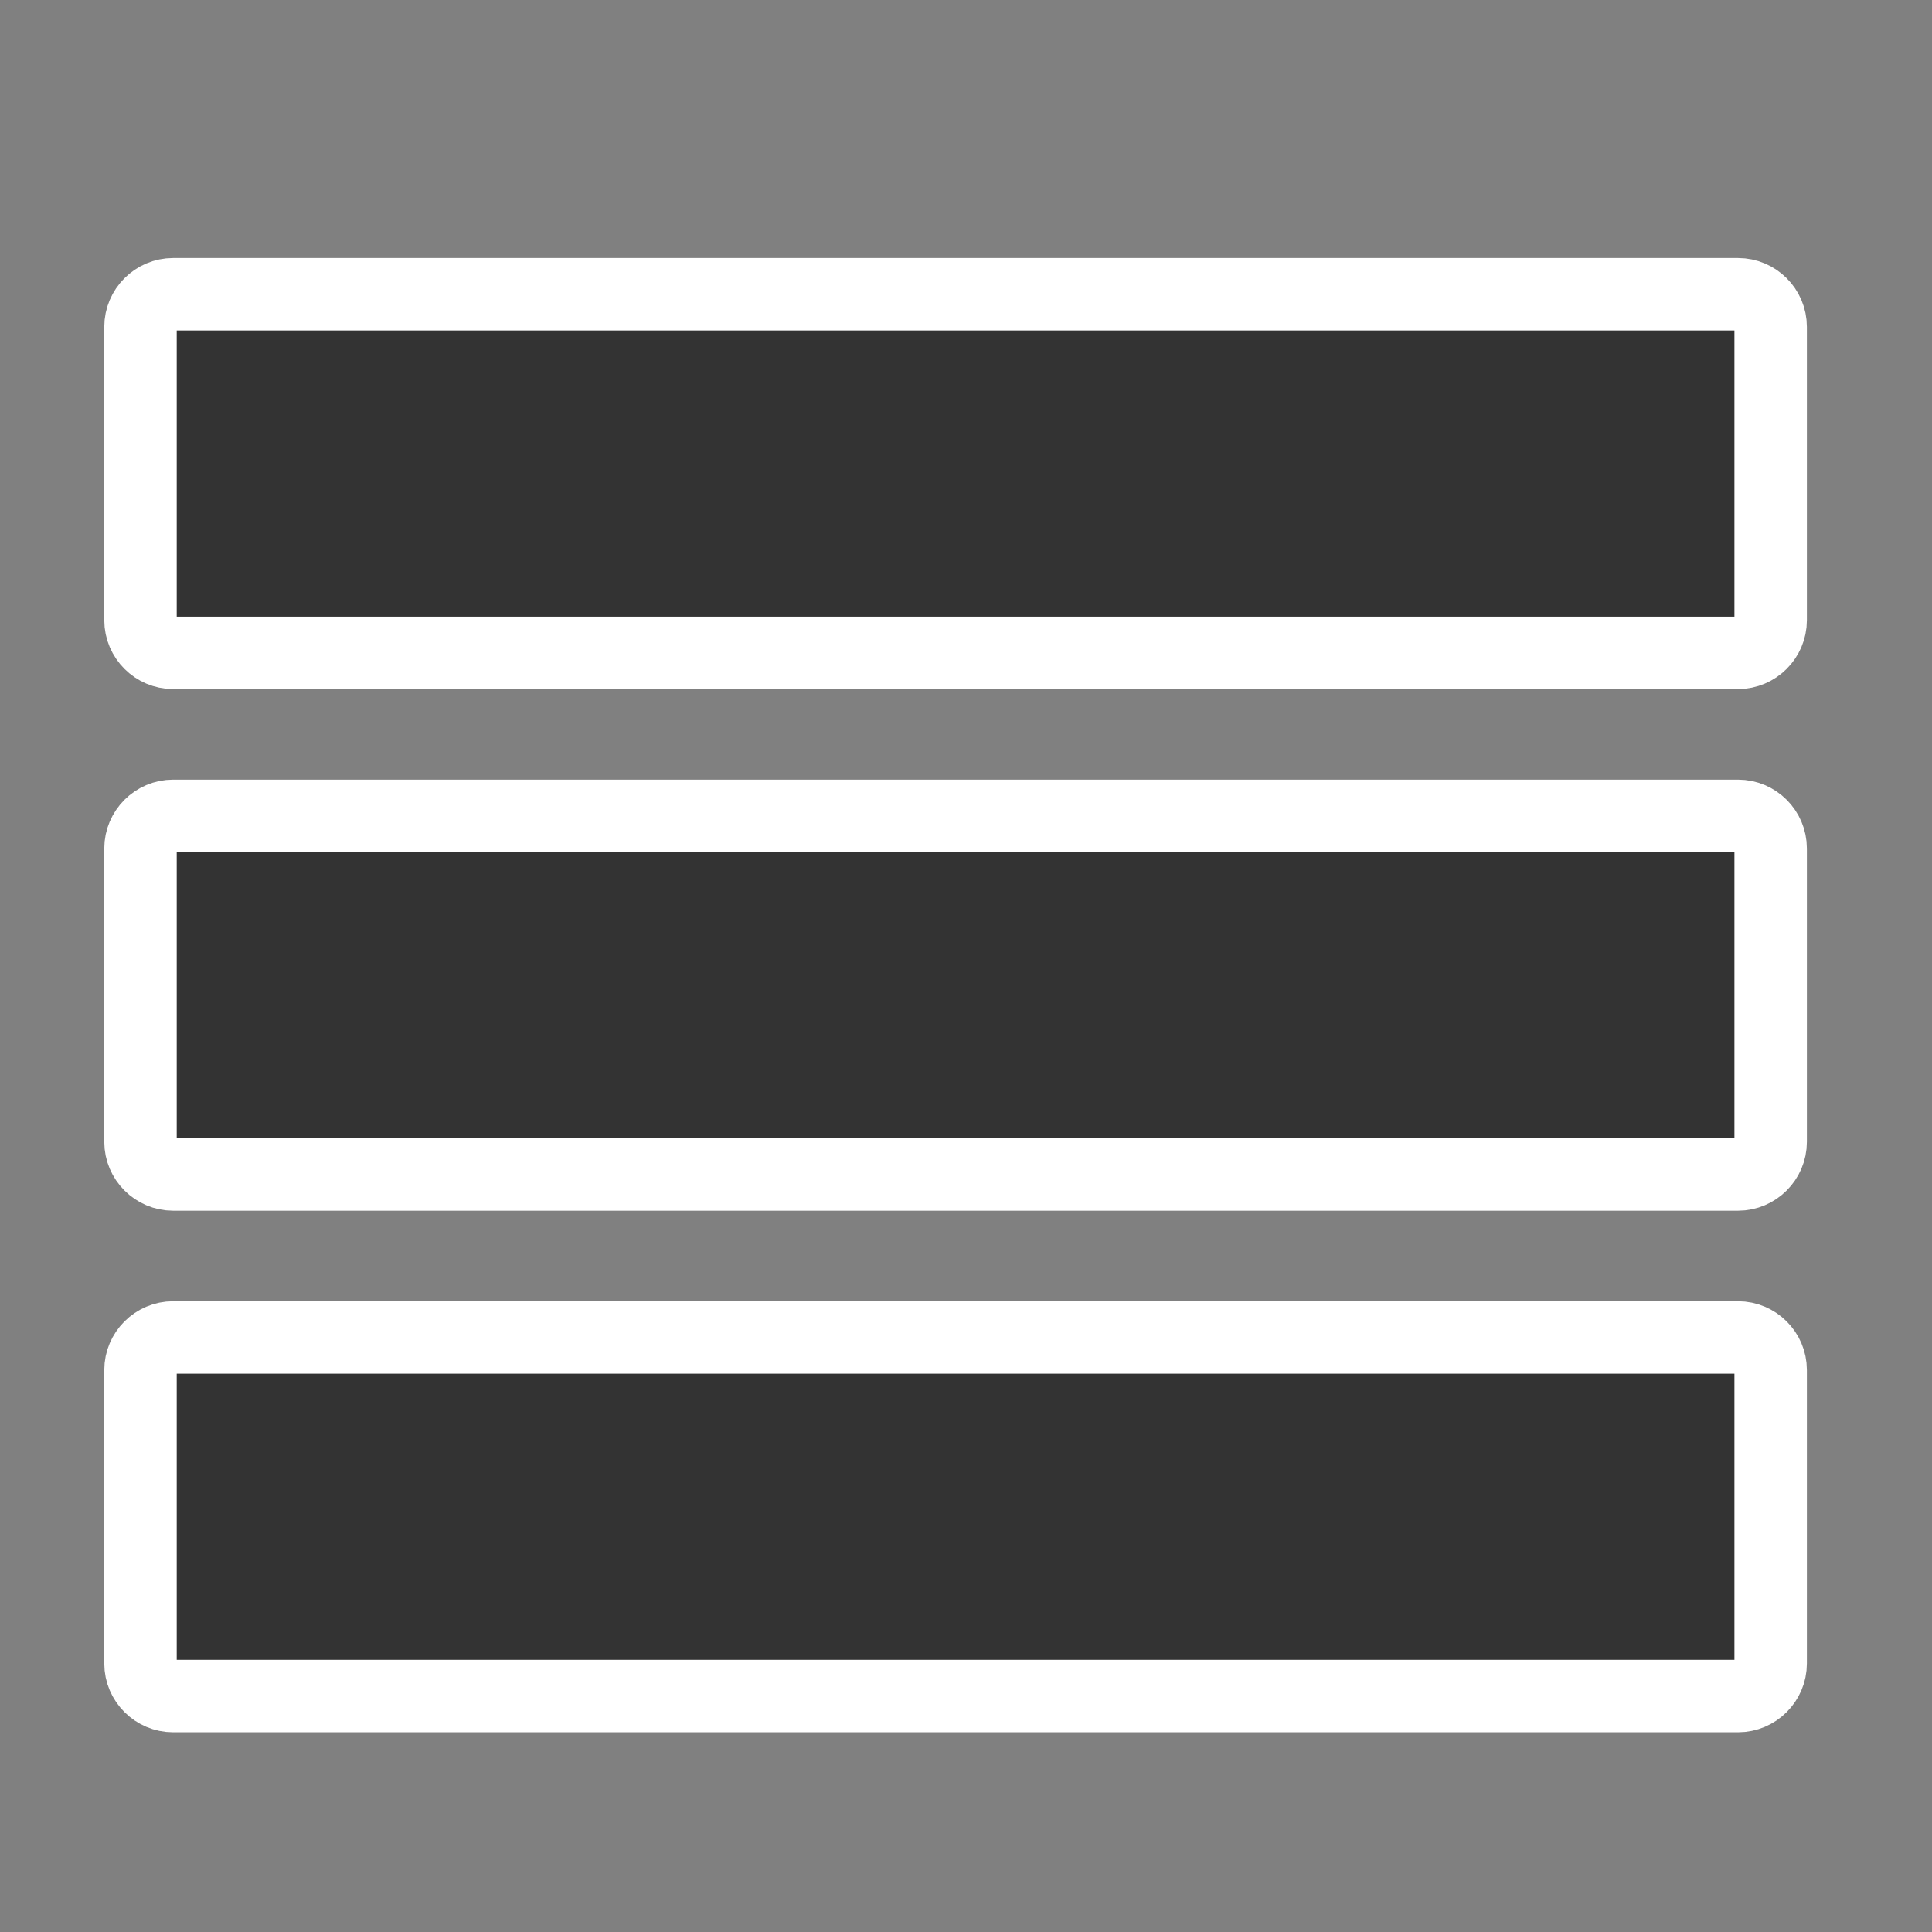 <?xml version="1.0" encoding="UTF-8" standalone="no"?>
<svg width="64" height="64">
	<rect width="100%" height="100%" fill="#808080" stroke="none"/>
	<g transform="matrix(1.2,0,0,1.2,-364.431,-494.424)">
		<path d="m 352.572,429.142 c 0,0.494 -0.406,0.9 -0.9,0.9 h -43.201 c -0.494,0 -0.9,-0.406 -0.9,-0.9 v -8.099 c 0,-0.496 0.406,-0.9 0.9,-0.9 h 43.201 c 0.494,0 0.9,0.404 0.9,0.9 v 8.099 z"
		      style="fill:#333333;stroke:#FFFFFF;stroke-width:2px" />
		<path d="m 352.572,443.542 c 0,0.494 -0.406,0.9 -0.9,0.9 h -43.201 c -0.494,0 -0.9,-0.406 -0.9,-0.9 v -8.1 c 0,-0.496 0.406,-0.9 0.9,-0.9 h 43.201 c 0.494,0 0.9,0.404 0.9,0.9 v 8.1 z"
		      style="fill:#333333;stroke:#FFFFFF;stroke-width:2px" />
		<path d="m 352.572,457.942 c 0,0.494 -0.406,0.898 -0.9,0.898 h -43.201 c -0.494,0 -0.9,-0.404 -0.9,-0.898 v -8.102 c 0,-0.494 0.406,-0.898 0.9,-0.898 h 43.201 c 0.494,0 0.9,0.404 0.9,0.898 v 8.102 z"
		      style="fill:#333333;stroke:#FFFFFF;stroke-width:2px" />
	</g>
</svg>
